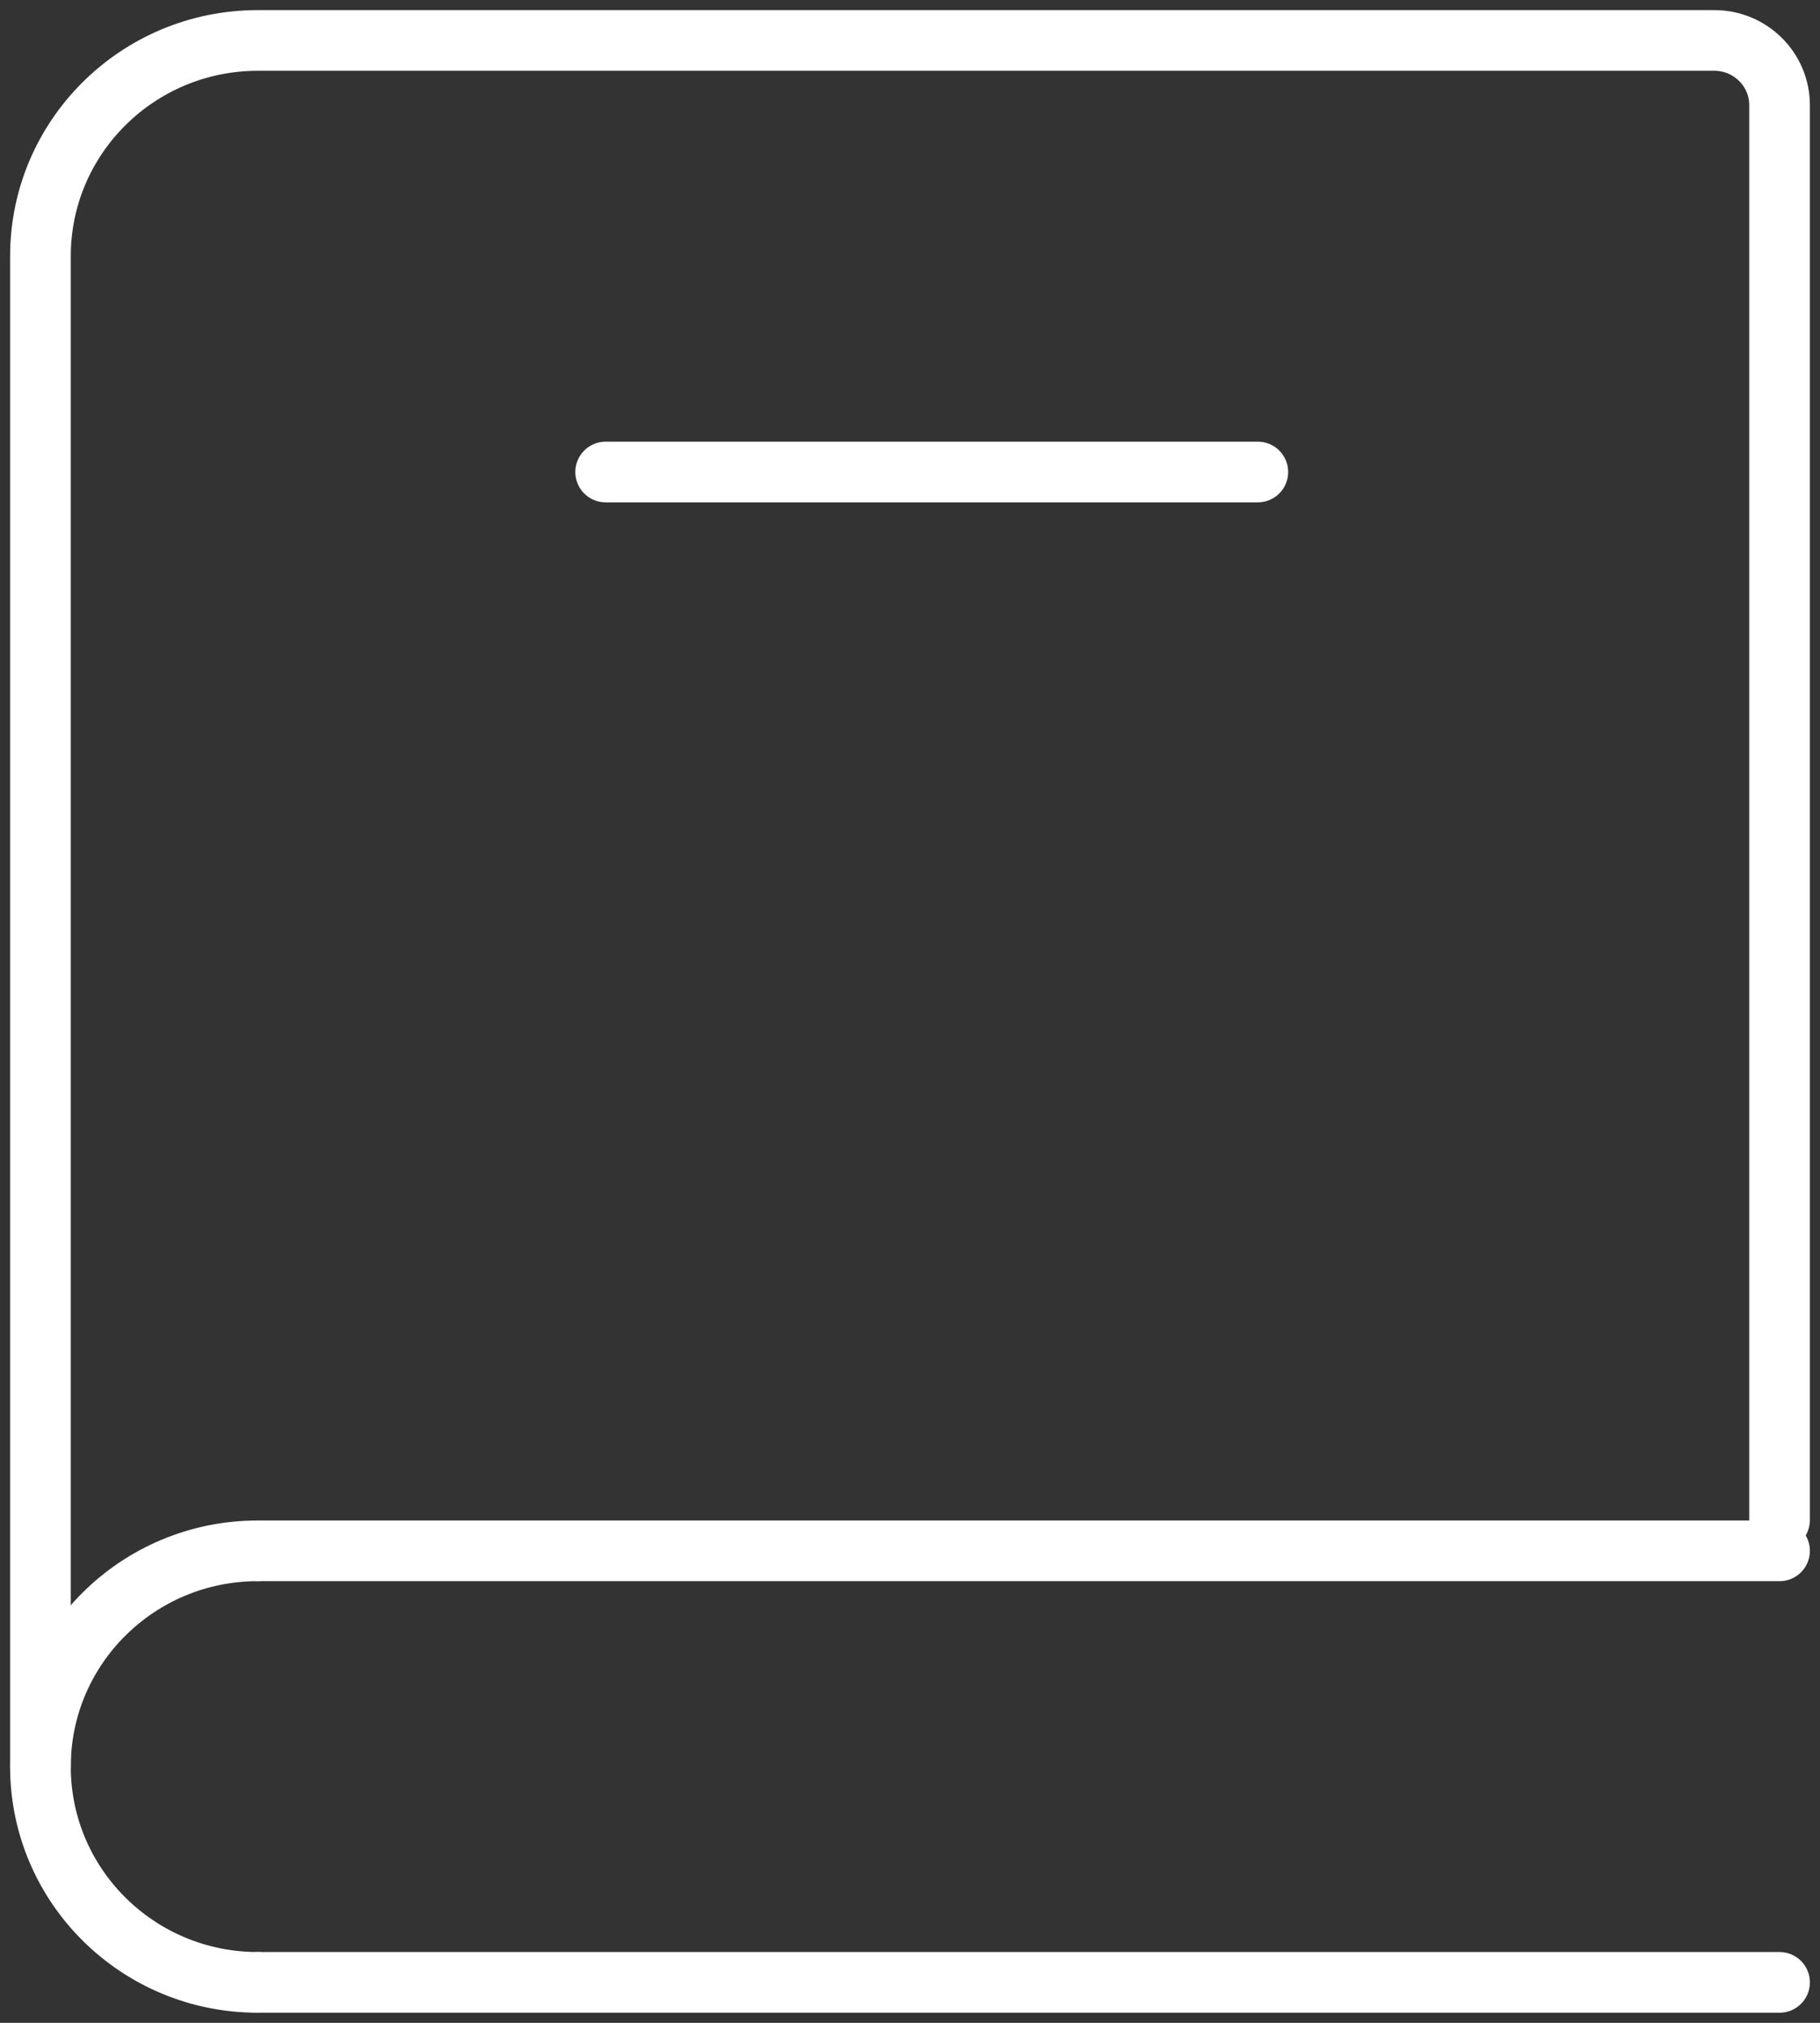 <svg width="45" height="50" viewBox="0 0 45 50" fill="none" xmlns="http://www.w3.org/2000/svg">
<rect x="0" y="0" width="45" height="50" fill="#333333" stroke="none"/>
<path d="M1 43.667V6.333C1 3.388 3.406 1 6.375 1H42.388C43.278 1 44 1.716 44 2.6V37.572" stroke="white" stroke-width="1.5" stroke-linecap="round"/>
<path d="M6.375 38.333H44" stroke="white" stroke-width="1.5" stroke-linecap="round"/>
<path d="M6.375 49H44" stroke="white" stroke-width="1.5" stroke-linecap="round"/>
<path d="M6.375 49C3.406 49 1 46.612 1 43.666C1 40.721 3.406 38.333 6.375 38.333" stroke="white" stroke-width="1.5" stroke-linecap="round" stroke-linejoin="round"/>
<path d="M14.975 11.667H31.1" stroke="white" stroke-width="1.5" stroke-linecap="round"/>
</svg>
